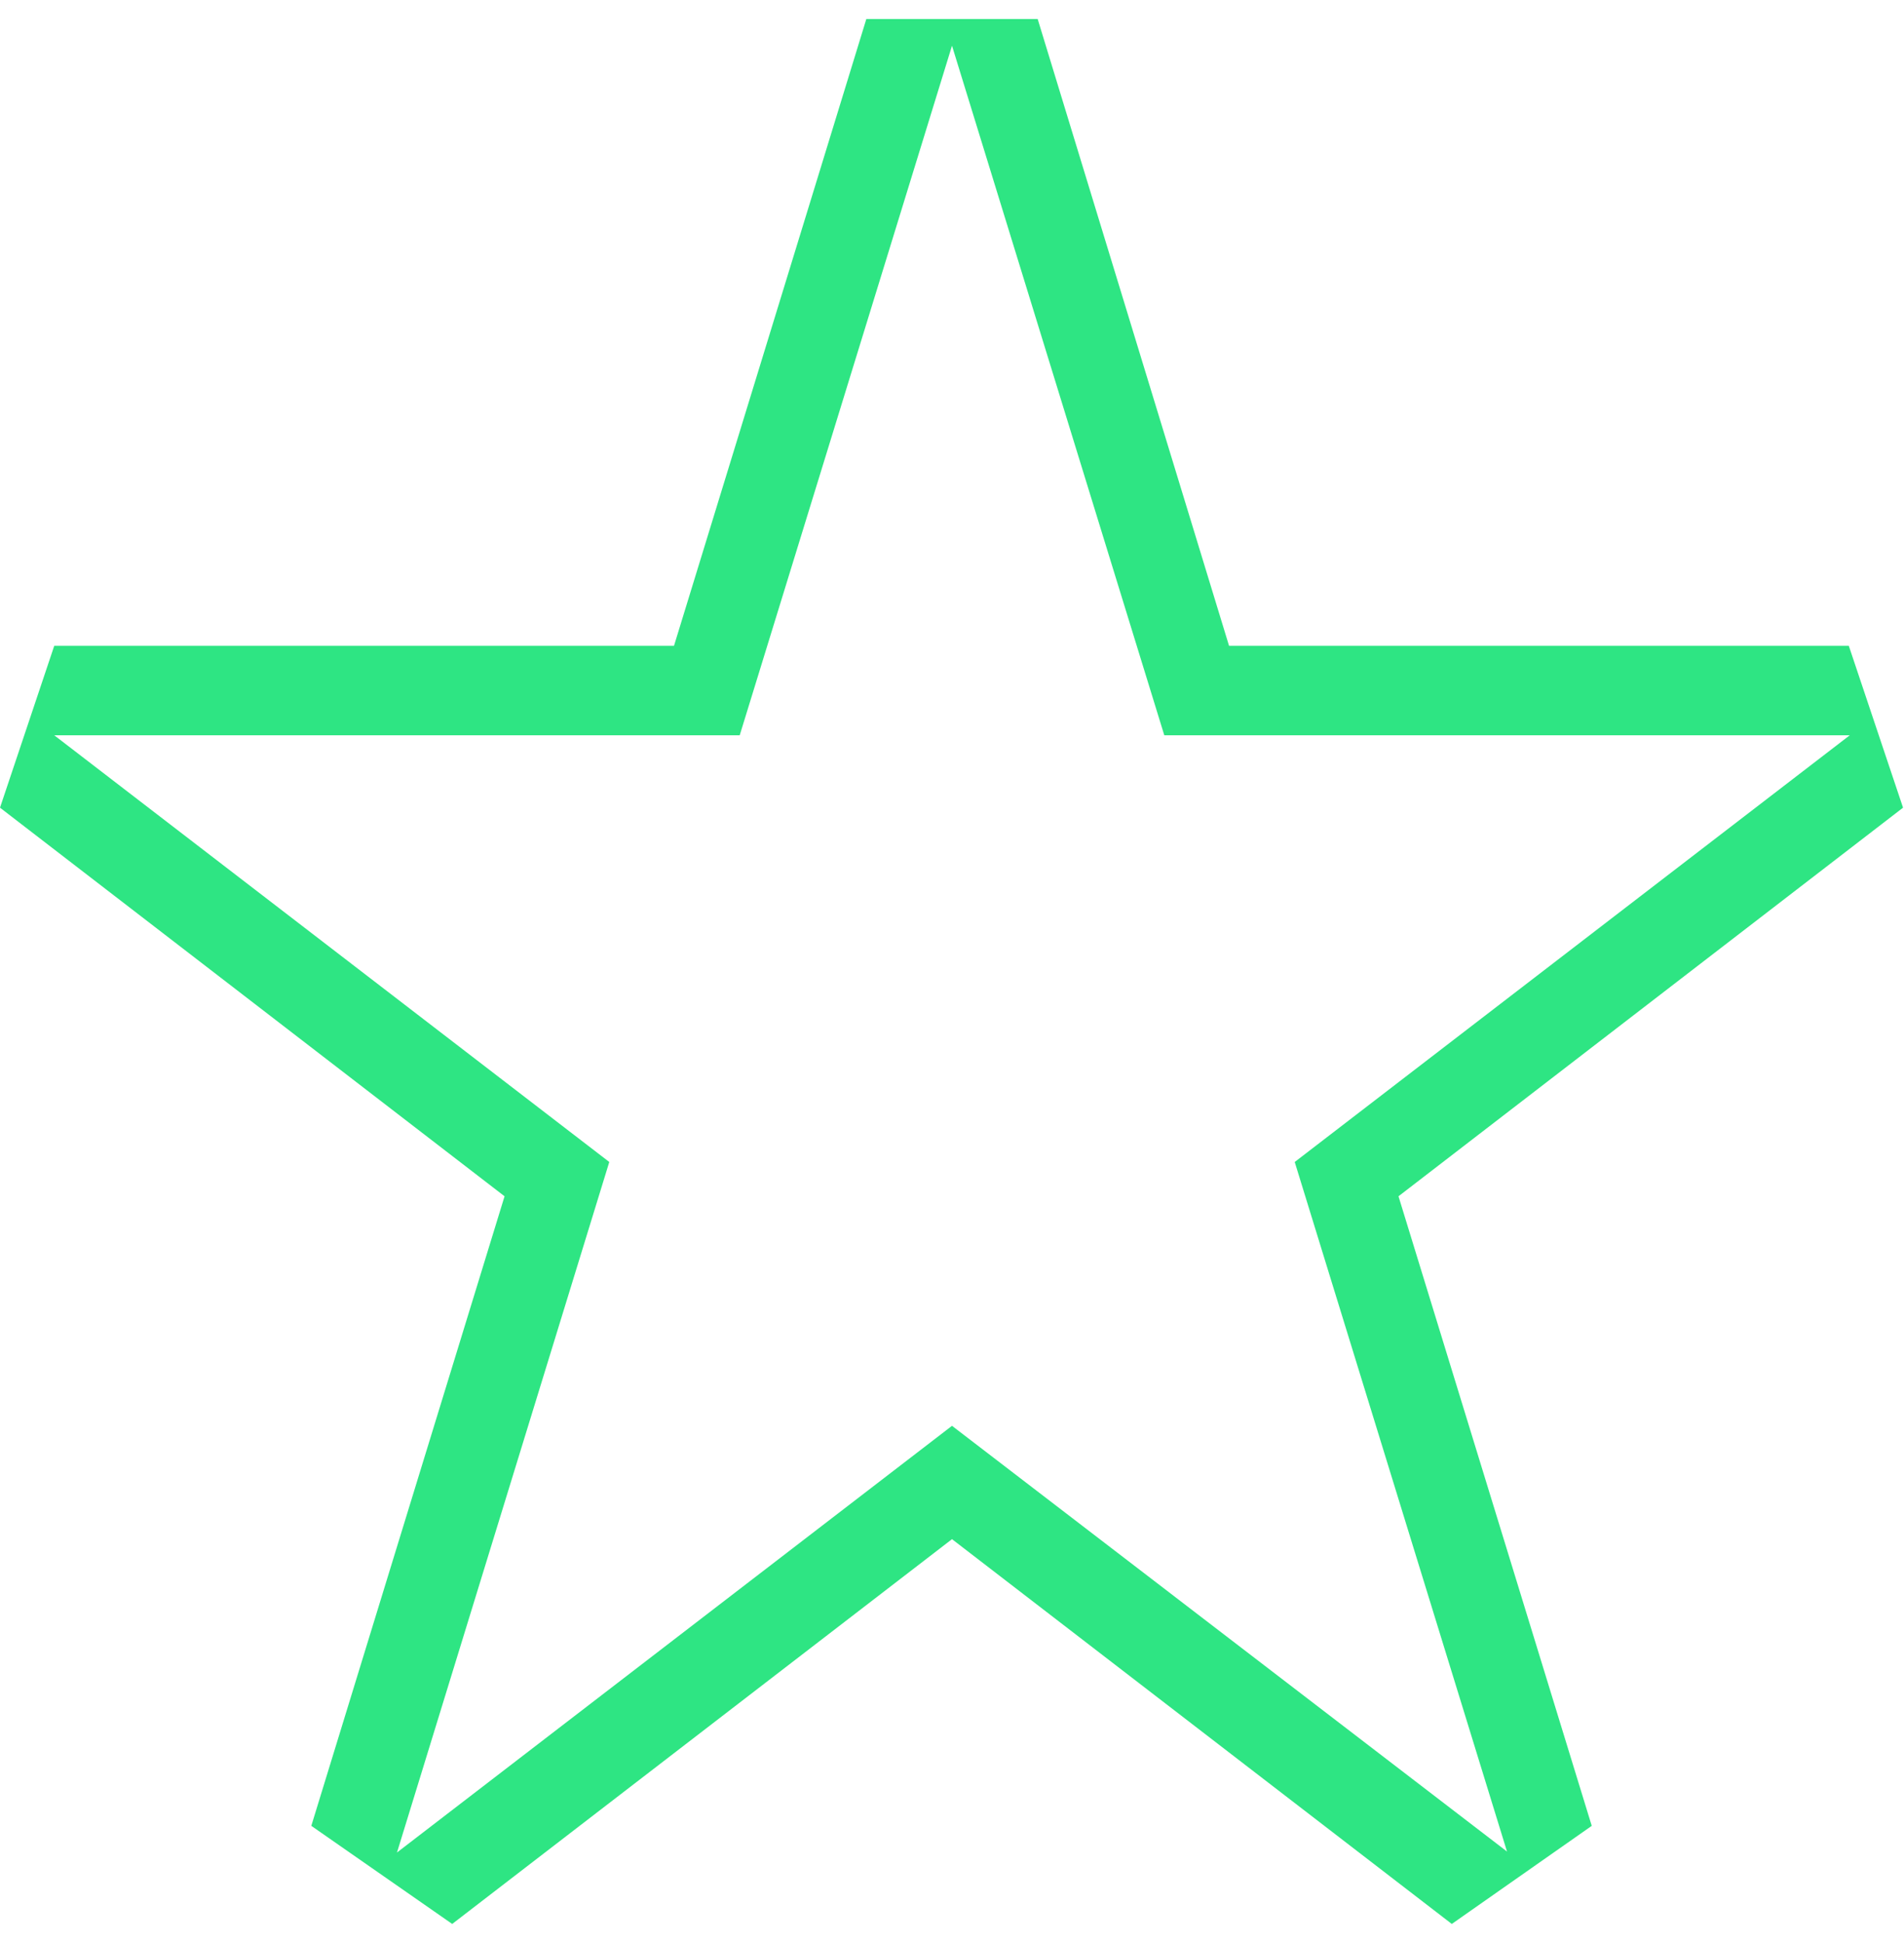 <svg width="50" height="51" viewBox="0 0 50 51" fill="none" xmlns="http://www.w3.org/2000/svg">
<path fill-rule="evenodd" clip-rule="evenodd" d="M25 1.2L30.575 19.3H48.575L34 30.5L39.575 48.6L25 37.425L10.425 48.625L16 30.5L1.425 19.3H19.425L25 1.2ZM27.25 0.5H22.75L17.7 16.95H1.425L0 21.2L13.25 31.4L8.175 47.925L11.875 50.5L25 40.4L38.125 50.5L41.8 47.925L36.725 31.4L49.975 21.2L48.55 16.95H32.275L27.25 0.5Z" fill="#2EE583"/>
</svg>
